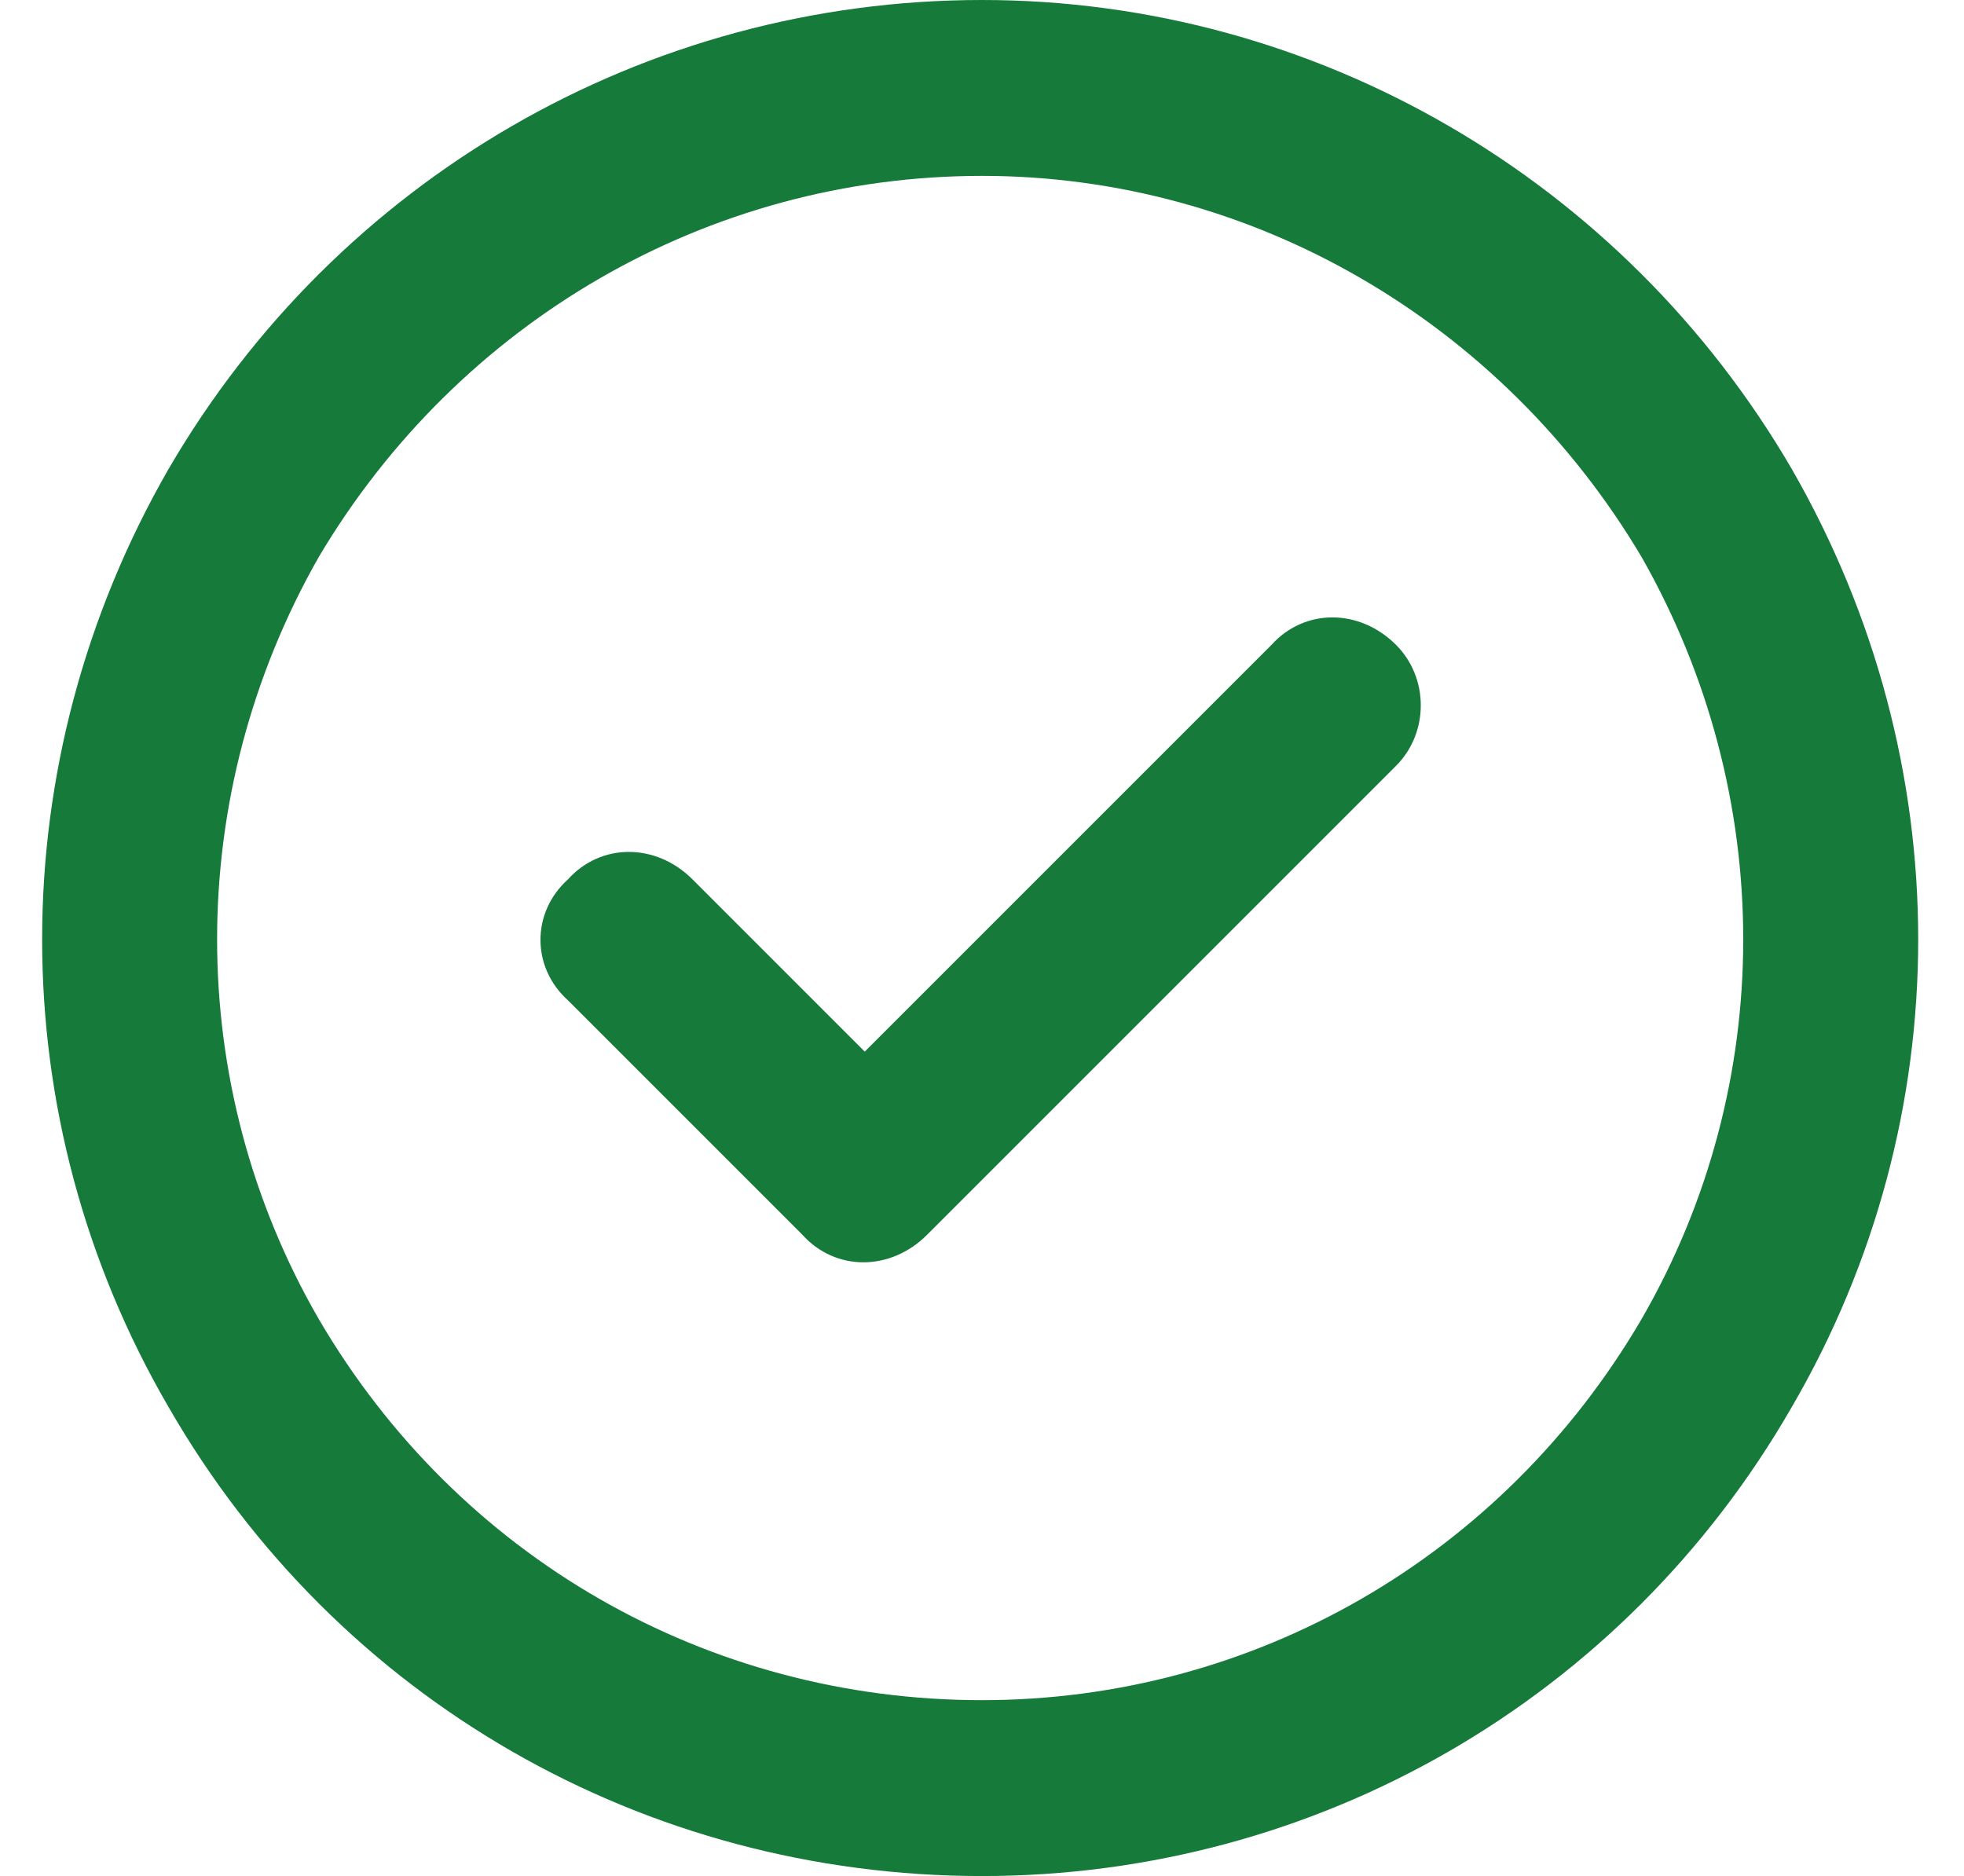 <svg width="268" height="256" viewBox="0 0 268 256" fill="none" xmlns="http://www.w3.org/2000/svg">
<path d="M134 24C96.5 24 62.5 44 43.5 76C25 108.5 25 148 43.5 180C62.5 212.5 96.5 232 134 232C171 232 205 212.5 224 180C242.5 148 242.5 108.5 224 76C205 44 171 24 134 24ZM134 256C88 256 46 232 23 192C0 152.5 0 104 23 64C46 24.5 88 0 134 0C179.5 0 221.5 24.5 244.5 64C267.5 104 267.5 152.5 244.5 192C221.5 232 179.5 256 134 256ZM190.5 104.5L126.5 168.5C121.5 173.5 114 173.5 109.5 168.5L77.5 136.5C72.5 132 72.5 124.5 77.5 120C82 115 89.5 115 94.5 120L118 143.5L173.5 88C178 83 185.5 83 190.5 88C195 92.5 195 100 190.5 104.5Z" fill="#157A3A"/>
</svg>
